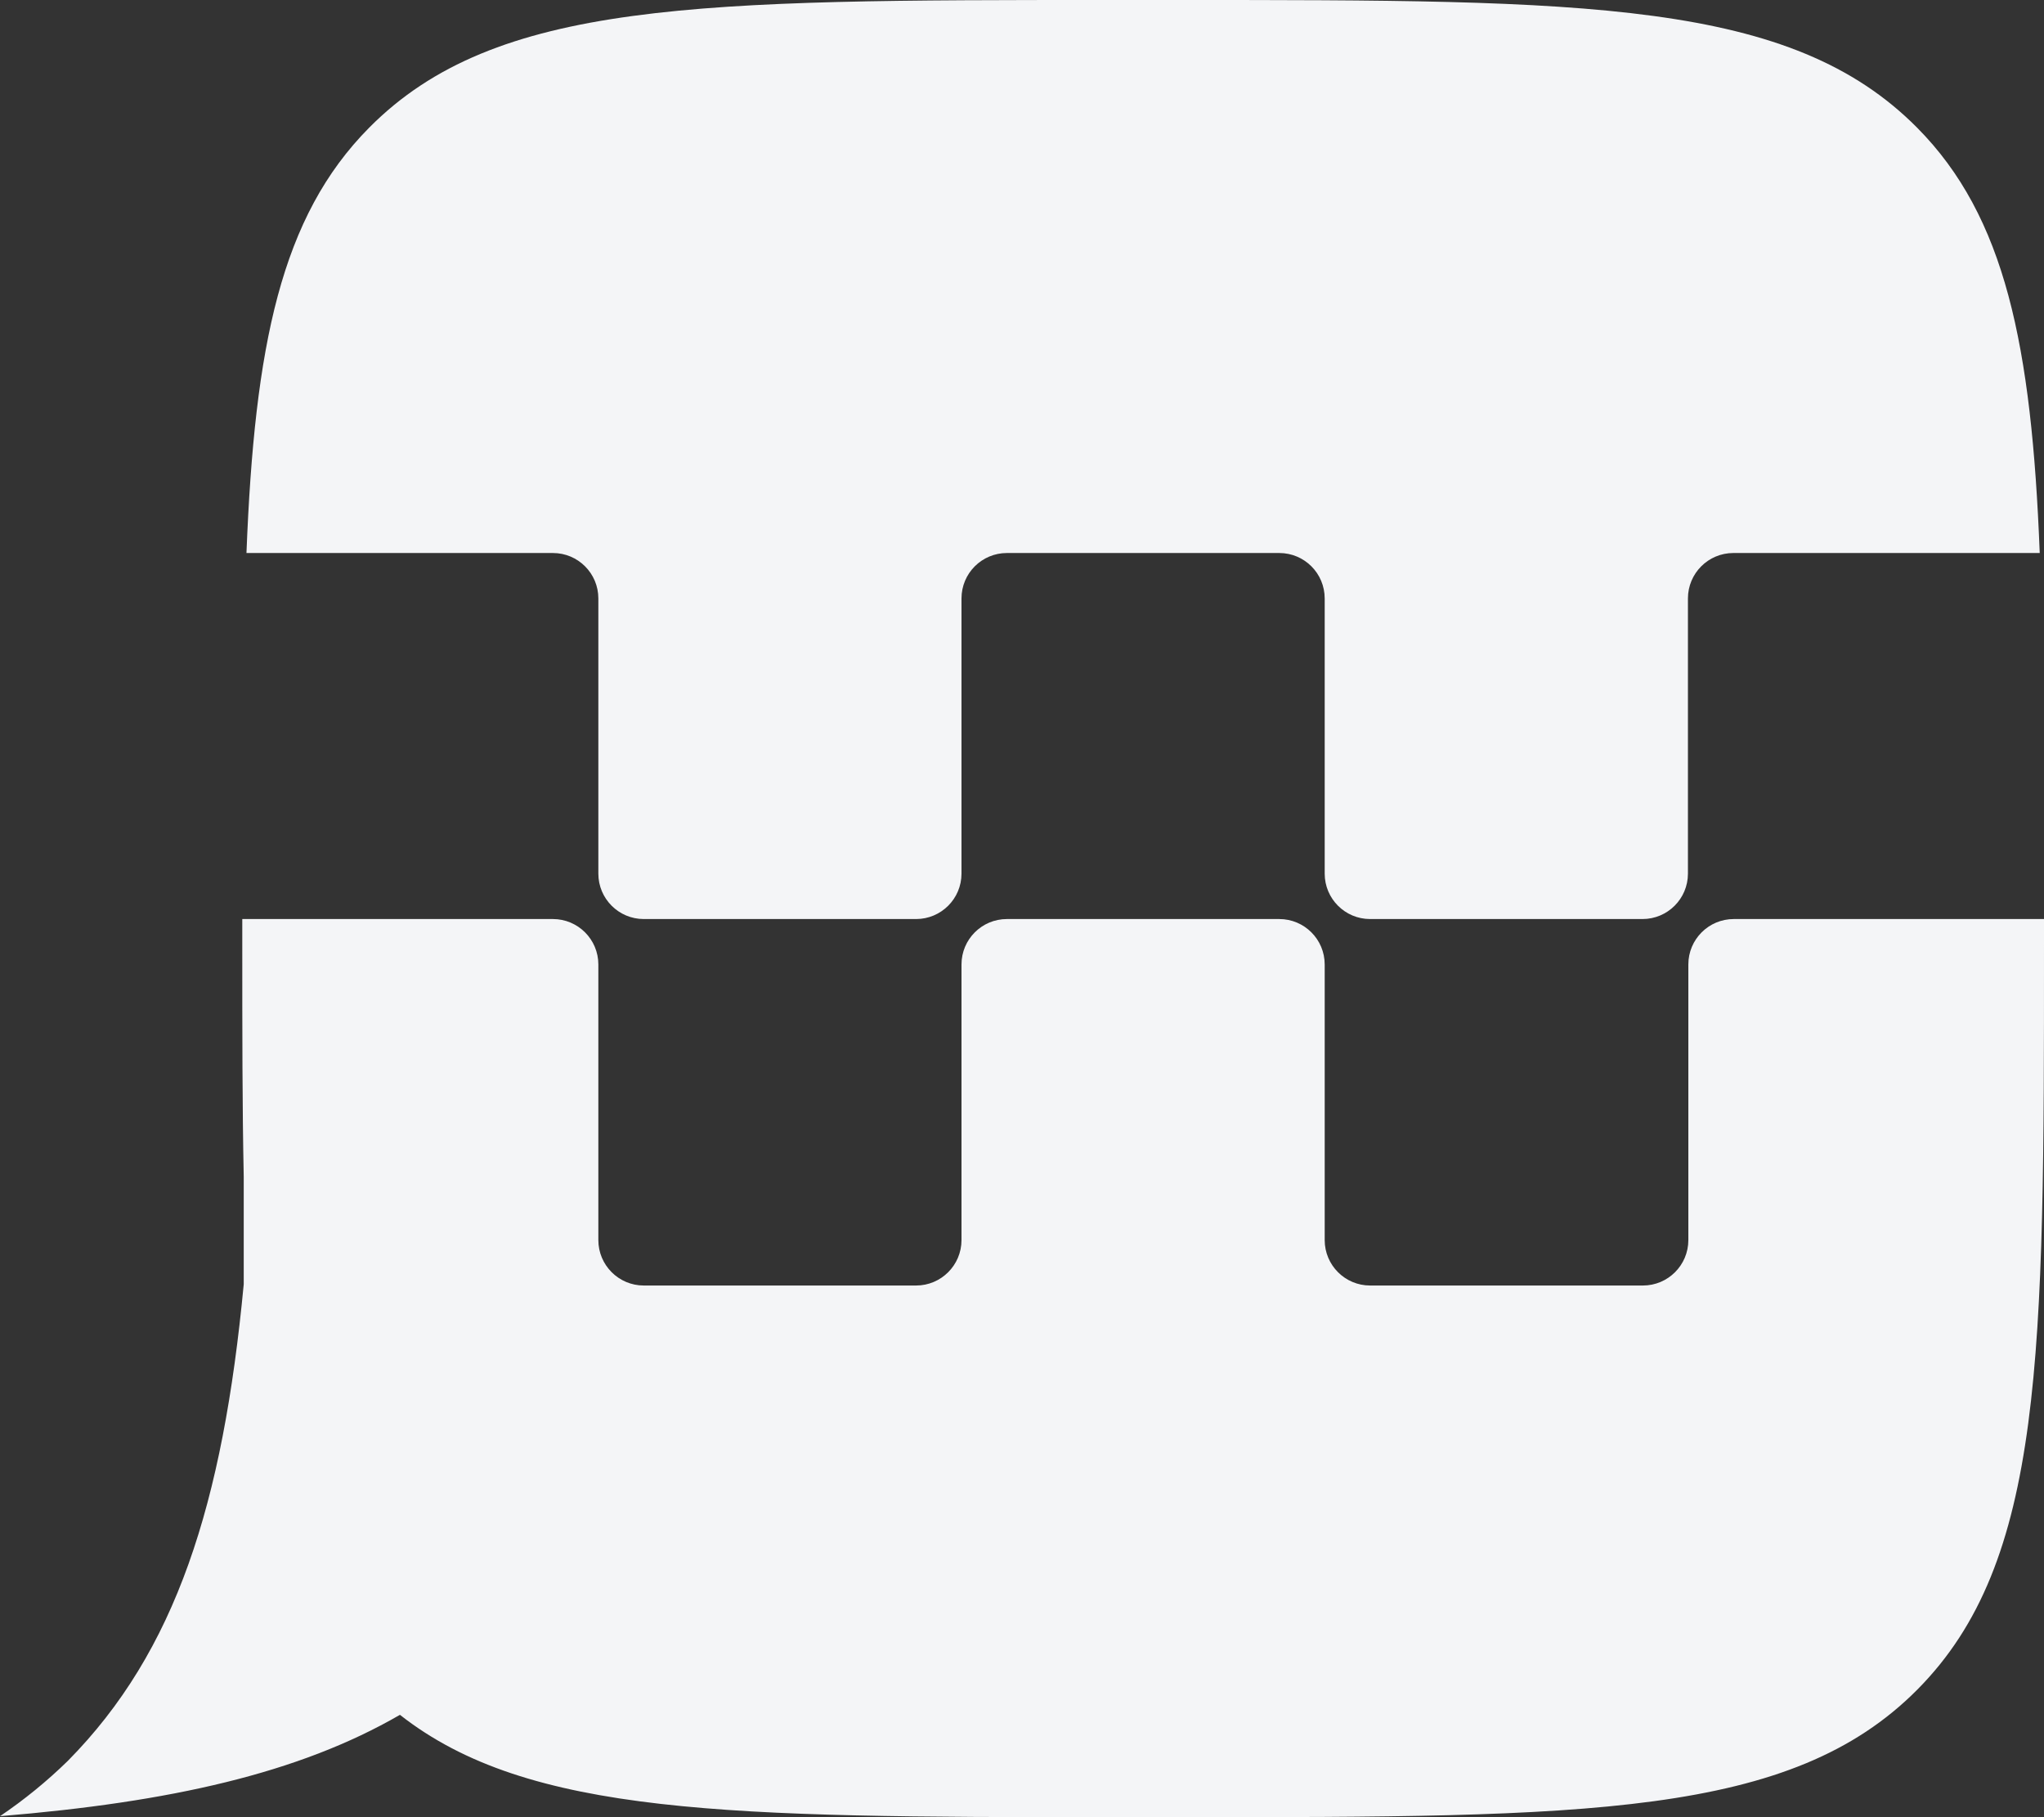 <?xml version="1.0" encoding="UTF-8"?> <svg xmlns="http://www.w3.org/2000/svg" width="45" height="40" viewBox="0 0 45 40"><rect x="0" y="0" width="45" height="40" fill="#333333" stroke="none"/> <path fill="#F4F5F7" d="M20.168,20.23 L14.173,20.23 C13.621,20.23 13.173,19.783 13.173,19.23 L13.173,13.173 C13.173,12.62 12.725,12.173 12.173,12.173 L5.426,12.173 L5.426,12.173 C5.605,7.601 6.185,4.769 8.127,2.811 C10.913,0 15.4,0 24.374,0 L25.96,0 C34.934,0 39.418,0 42.207,2.811 C44.149,4.769 44.727,7.601 44.906,12.173 L38.161,12.173 C37.609,12.173 37.161,12.62 37.161,13.173 L37.161,19.23 C37.161,19.783 36.713,20.23 36.161,20.23 L30.164,20.23 C29.612,20.23 29.164,19.783 29.164,19.23 L29.164,13.173 C29.164,12.62 28.717,12.173 28.164,12.173 L22.168,12.173 C21.615,12.173 21.168,12.62 21.168,13.173 L21.168,19.23 C21.168,19.783 20.72,20.23 20.168,20.23 Z M37.17,21.23 L37.17,27.297 C37.17,27.849 36.722,28.297 36.17,28.297 L30.164,28.297 C29.612,28.297 29.164,27.849 29.164,27.297 L29.164,21.23 C29.164,20.678 28.717,20.23 28.164,20.23 L22.168,20.23 C21.615,20.23 21.168,20.678 21.168,21.23 L21.168,27.297 C21.168,27.849 20.72,28.297 20.168,28.297 L14.173,28.297 C13.621,28.297 13.173,27.849 13.173,27.297 L13.173,21.23 C13.173,20.678 12.725,20.23 12.173,20.23 L5.334,20.23 L5.334,20.23 L5.334,20.794 C5.334,22.701 5.334,24.369 5.366,25.901 L5.366,28.269 C4.907,33.109 3.875,36.35 1.494,38.76 C1.033,39.21 0.533,39.618 0,39.978 C3.747,39.669 6.578,39.036 8.805,37.747 C11.635,39.97 16.075,40 24.381,40 L25.966,40 C34.94,40 39.425,40 42.214,37.189 C45.002,34.379 45,29.85 45,20.801 L45,20.23 L38.17,20.23 C37.617,20.23 37.17,20.678 37.17,21.23 Z"></path> </svg> 